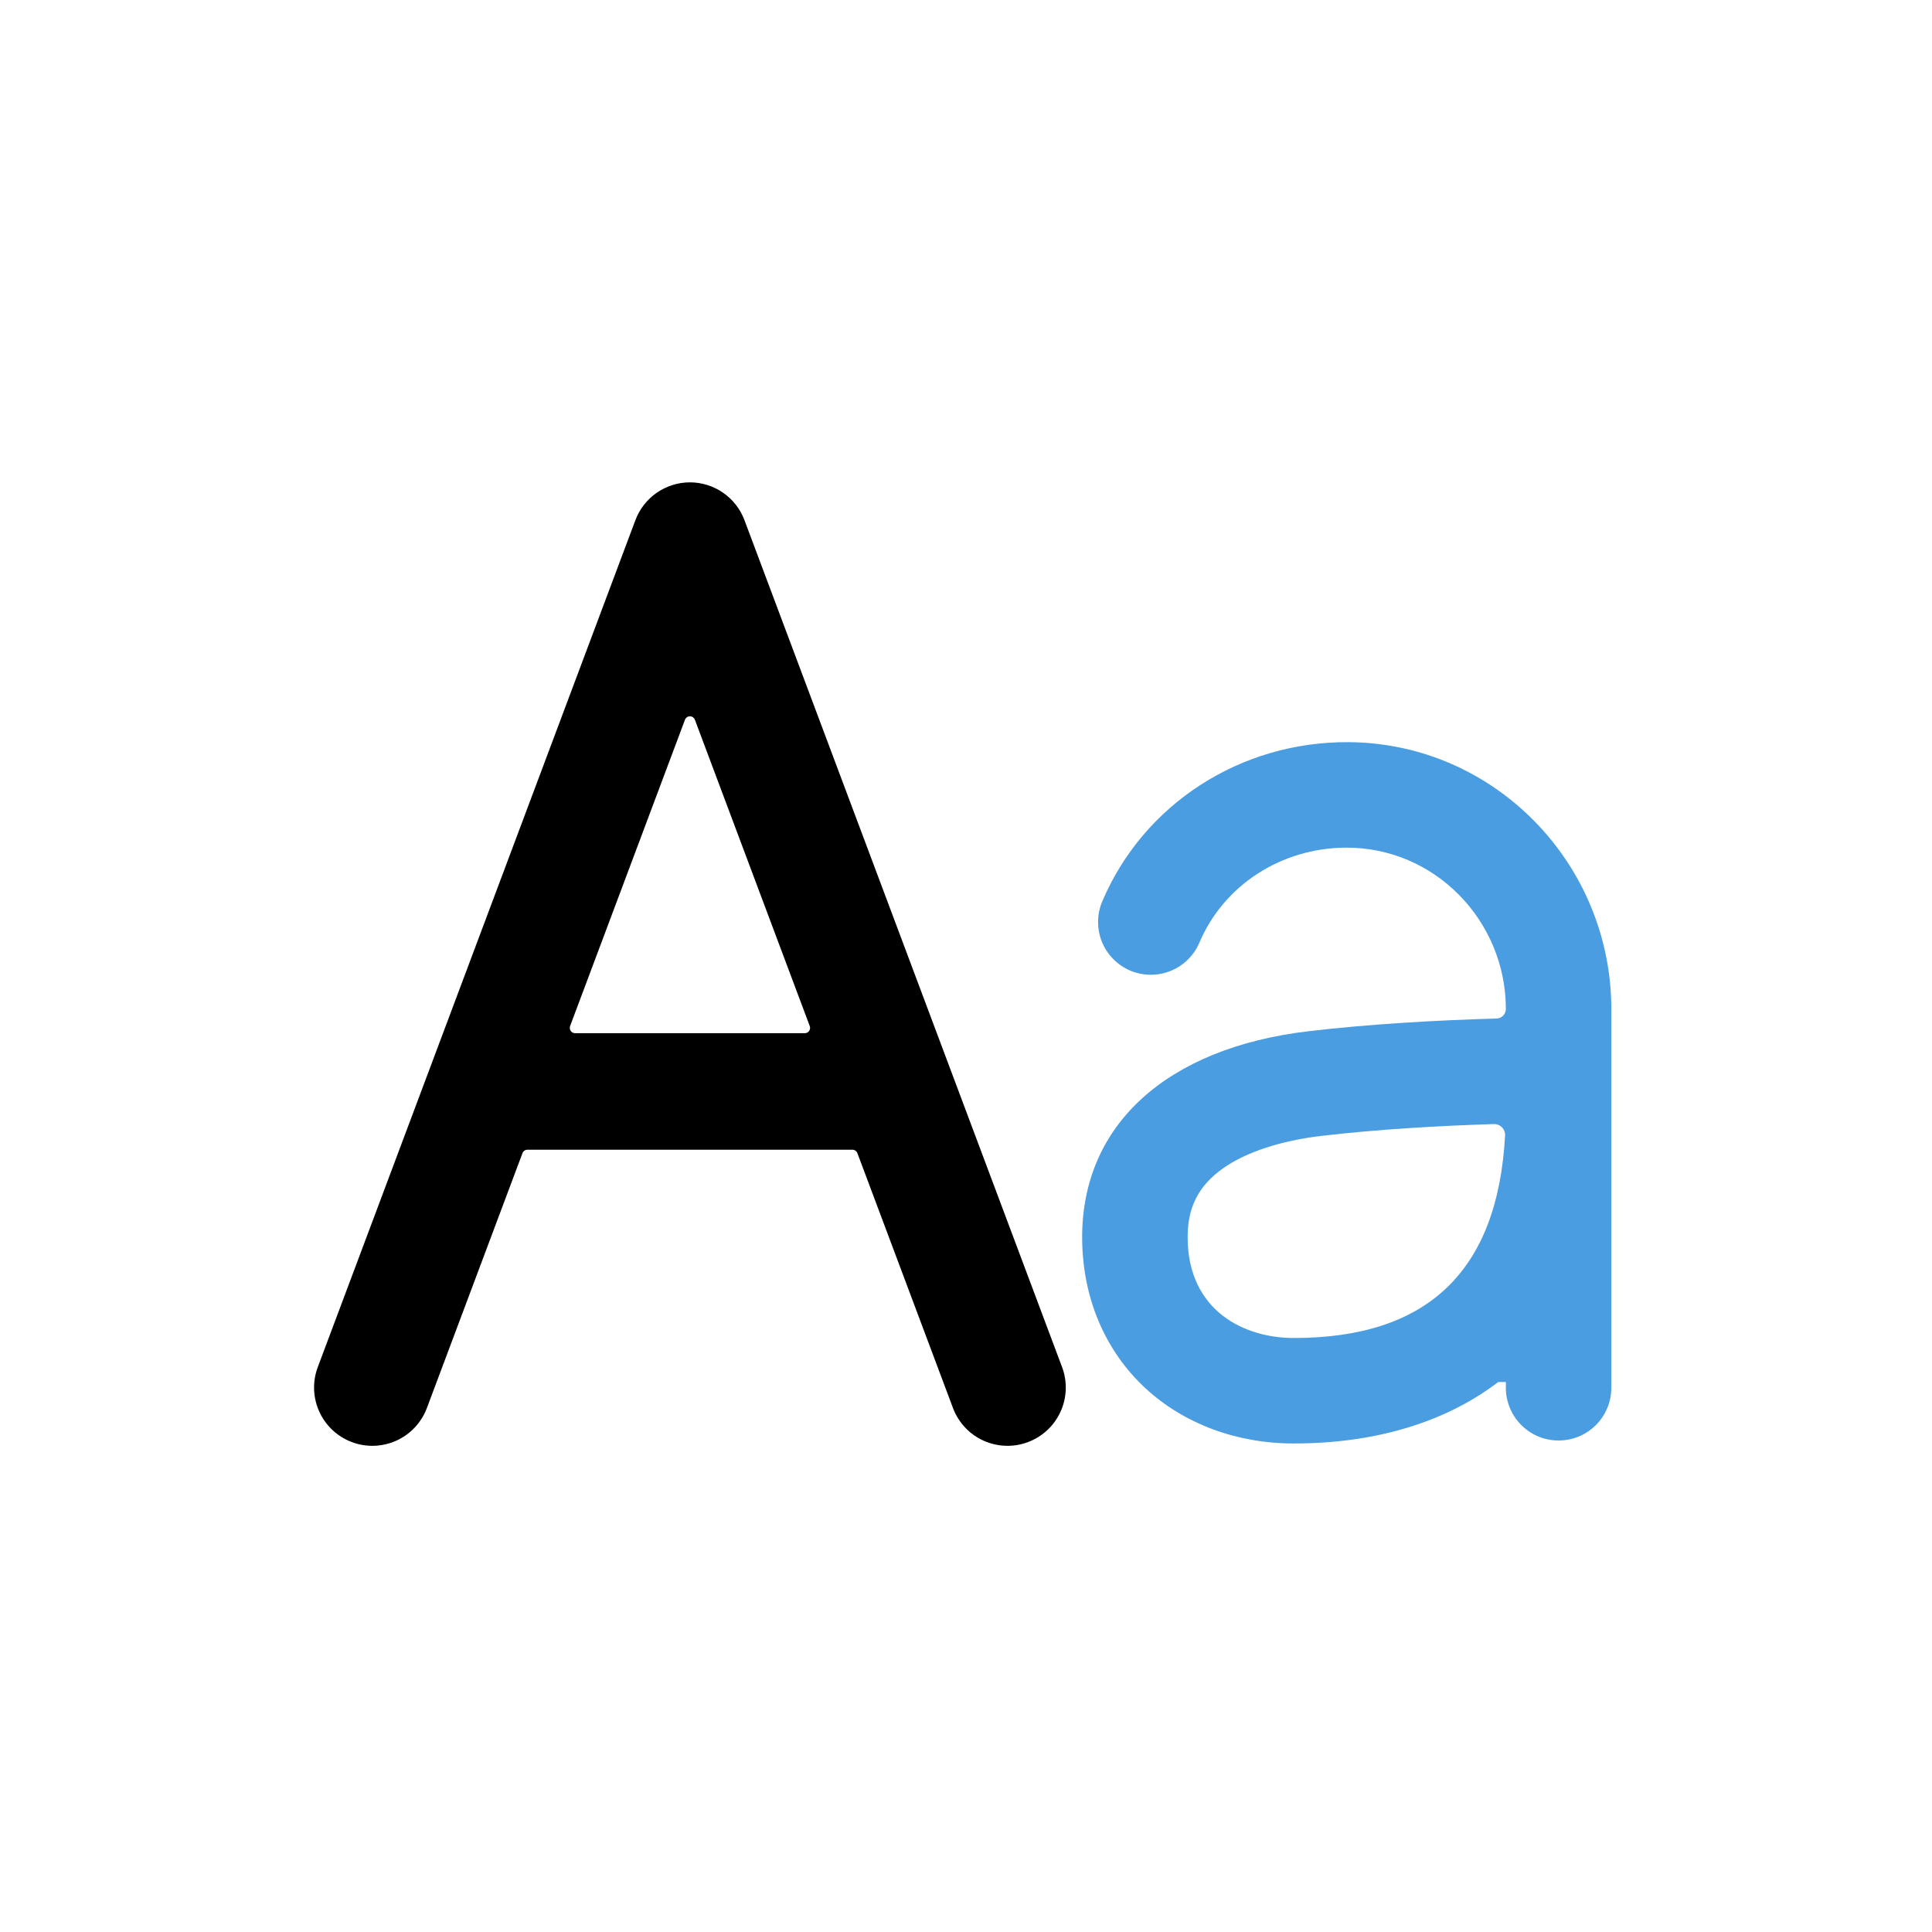 <svg width="42" height="42" viewBox="0 0 42 42" fill="none" xmlns="http://www.w3.org/2000/svg">
<path d="M23.093 29.731L16.184 11.308C16.094 11.067 15.932 10.859 15.72 10.712C15.508 10.565 15.256 10.486 14.999 10.486C14.741 10.486 14.489 10.565 14.277 10.712C14.065 10.859 13.903 11.067 13.813 11.308L6.904 29.731C6.79 30.045 6.804 30.391 6.944 30.694C7.083 30.997 7.337 31.233 7.65 31.35C7.962 31.468 8.309 31.456 8.613 31.32C8.918 31.183 9.156 30.931 9.276 30.62L11.358 25.069C11.366 25.047 11.381 25.028 11.4 25.015C11.419 25.001 11.442 24.994 11.465 24.994H18.532C18.555 24.994 18.578 25.001 18.597 25.015C18.616 25.028 18.631 25.047 18.639 25.069L20.721 30.62C20.841 30.931 21.079 31.183 21.384 31.32C21.689 31.456 22.035 31.468 22.347 31.35C22.66 31.233 22.914 30.997 23.053 30.694C23.193 30.391 23.207 30.045 23.093 29.731ZM12.394 22.304L14.891 15.646C14.899 15.624 14.914 15.606 14.933 15.592C14.952 15.579 14.975 15.572 14.999 15.572C15.022 15.572 15.045 15.579 15.064 15.592C15.083 15.606 15.098 15.624 15.106 15.646L17.603 22.305C17.61 22.323 17.612 22.342 17.61 22.36C17.607 22.378 17.6 22.396 17.59 22.411C17.579 22.427 17.565 22.439 17.549 22.448C17.532 22.456 17.514 22.461 17.495 22.461H12.502C12.483 22.461 12.465 22.456 12.448 22.448C12.432 22.439 12.418 22.427 12.407 22.411C12.397 22.396 12.39 22.378 12.388 22.36C12.385 22.342 12.388 22.322 12.394 22.304Z" fill="black"/>
<path d="M29.321 16.134C32.49 16.157 35.028 18.772 35.029 21.941V30.175C35.028 30.325 34.998 30.474 34.94 30.612C34.882 30.751 34.797 30.877 34.69 30.983C34.583 31.089 34.456 31.174 34.317 31.23C34.178 31.287 34.028 31.316 33.877 31.315C33.727 31.315 33.578 31.285 33.439 31.227C33.3 31.168 33.175 31.083 33.069 30.977C32.963 30.87 32.879 30.743 32.822 30.604C32.765 30.464 32.735 30.315 32.736 30.164L32.737 30.044H32.573L32.54 30.067C31.399 30.925 29.89 31.38 28.125 31.38C26.886 31.38 25.742 30.954 24.907 30.185C24.017 29.364 23.525 28.199 23.525 26.895C23.525 25.674 23.982 24.65 24.821 23.884C25.662 23.116 26.894 22.6 28.453 22.417C29.783 22.26 31.276 22.177 32.535 22.142H32.536C32.59 22.14 32.641 22.117 32.678 22.078C32.715 22.04 32.736 21.988 32.736 21.935C32.735 20.008 31.182 18.414 29.252 18.427C27.851 18.436 26.604 19.244 26.074 20.492C25.955 20.772 25.729 20.994 25.447 21.107C25.165 21.221 24.849 21.218 24.57 21.1C24.29 20.981 24.068 20.755 23.954 20.473C23.841 20.191 23.844 19.875 23.962 19.596C24.859 17.481 26.966 16.117 29.321 16.134ZM32.481 24.436C31.309 24.472 29.941 24.55 28.72 24.694C27.849 24.797 27.088 25.044 26.584 25.401C26.325 25.585 26.131 25.795 26.003 26.044C25.876 26.292 25.818 26.573 25.818 26.895C25.818 27.694 26.128 28.249 26.579 28.6C27.026 28.947 27.602 29.087 28.125 29.087C29.567 29.087 30.682 28.732 31.454 27.991C32.227 27.251 32.64 26.144 32.719 24.684V24.683C32.72 24.667 32.719 24.651 32.717 24.636L32.705 24.59L32.684 24.547L32.655 24.509L32.618 24.479C32.605 24.47 32.591 24.461 32.577 24.455C32.547 24.443 32.516 24.436 32.484 24.436H32.481Z" fill="#4A9DE1"/>
</svg>
